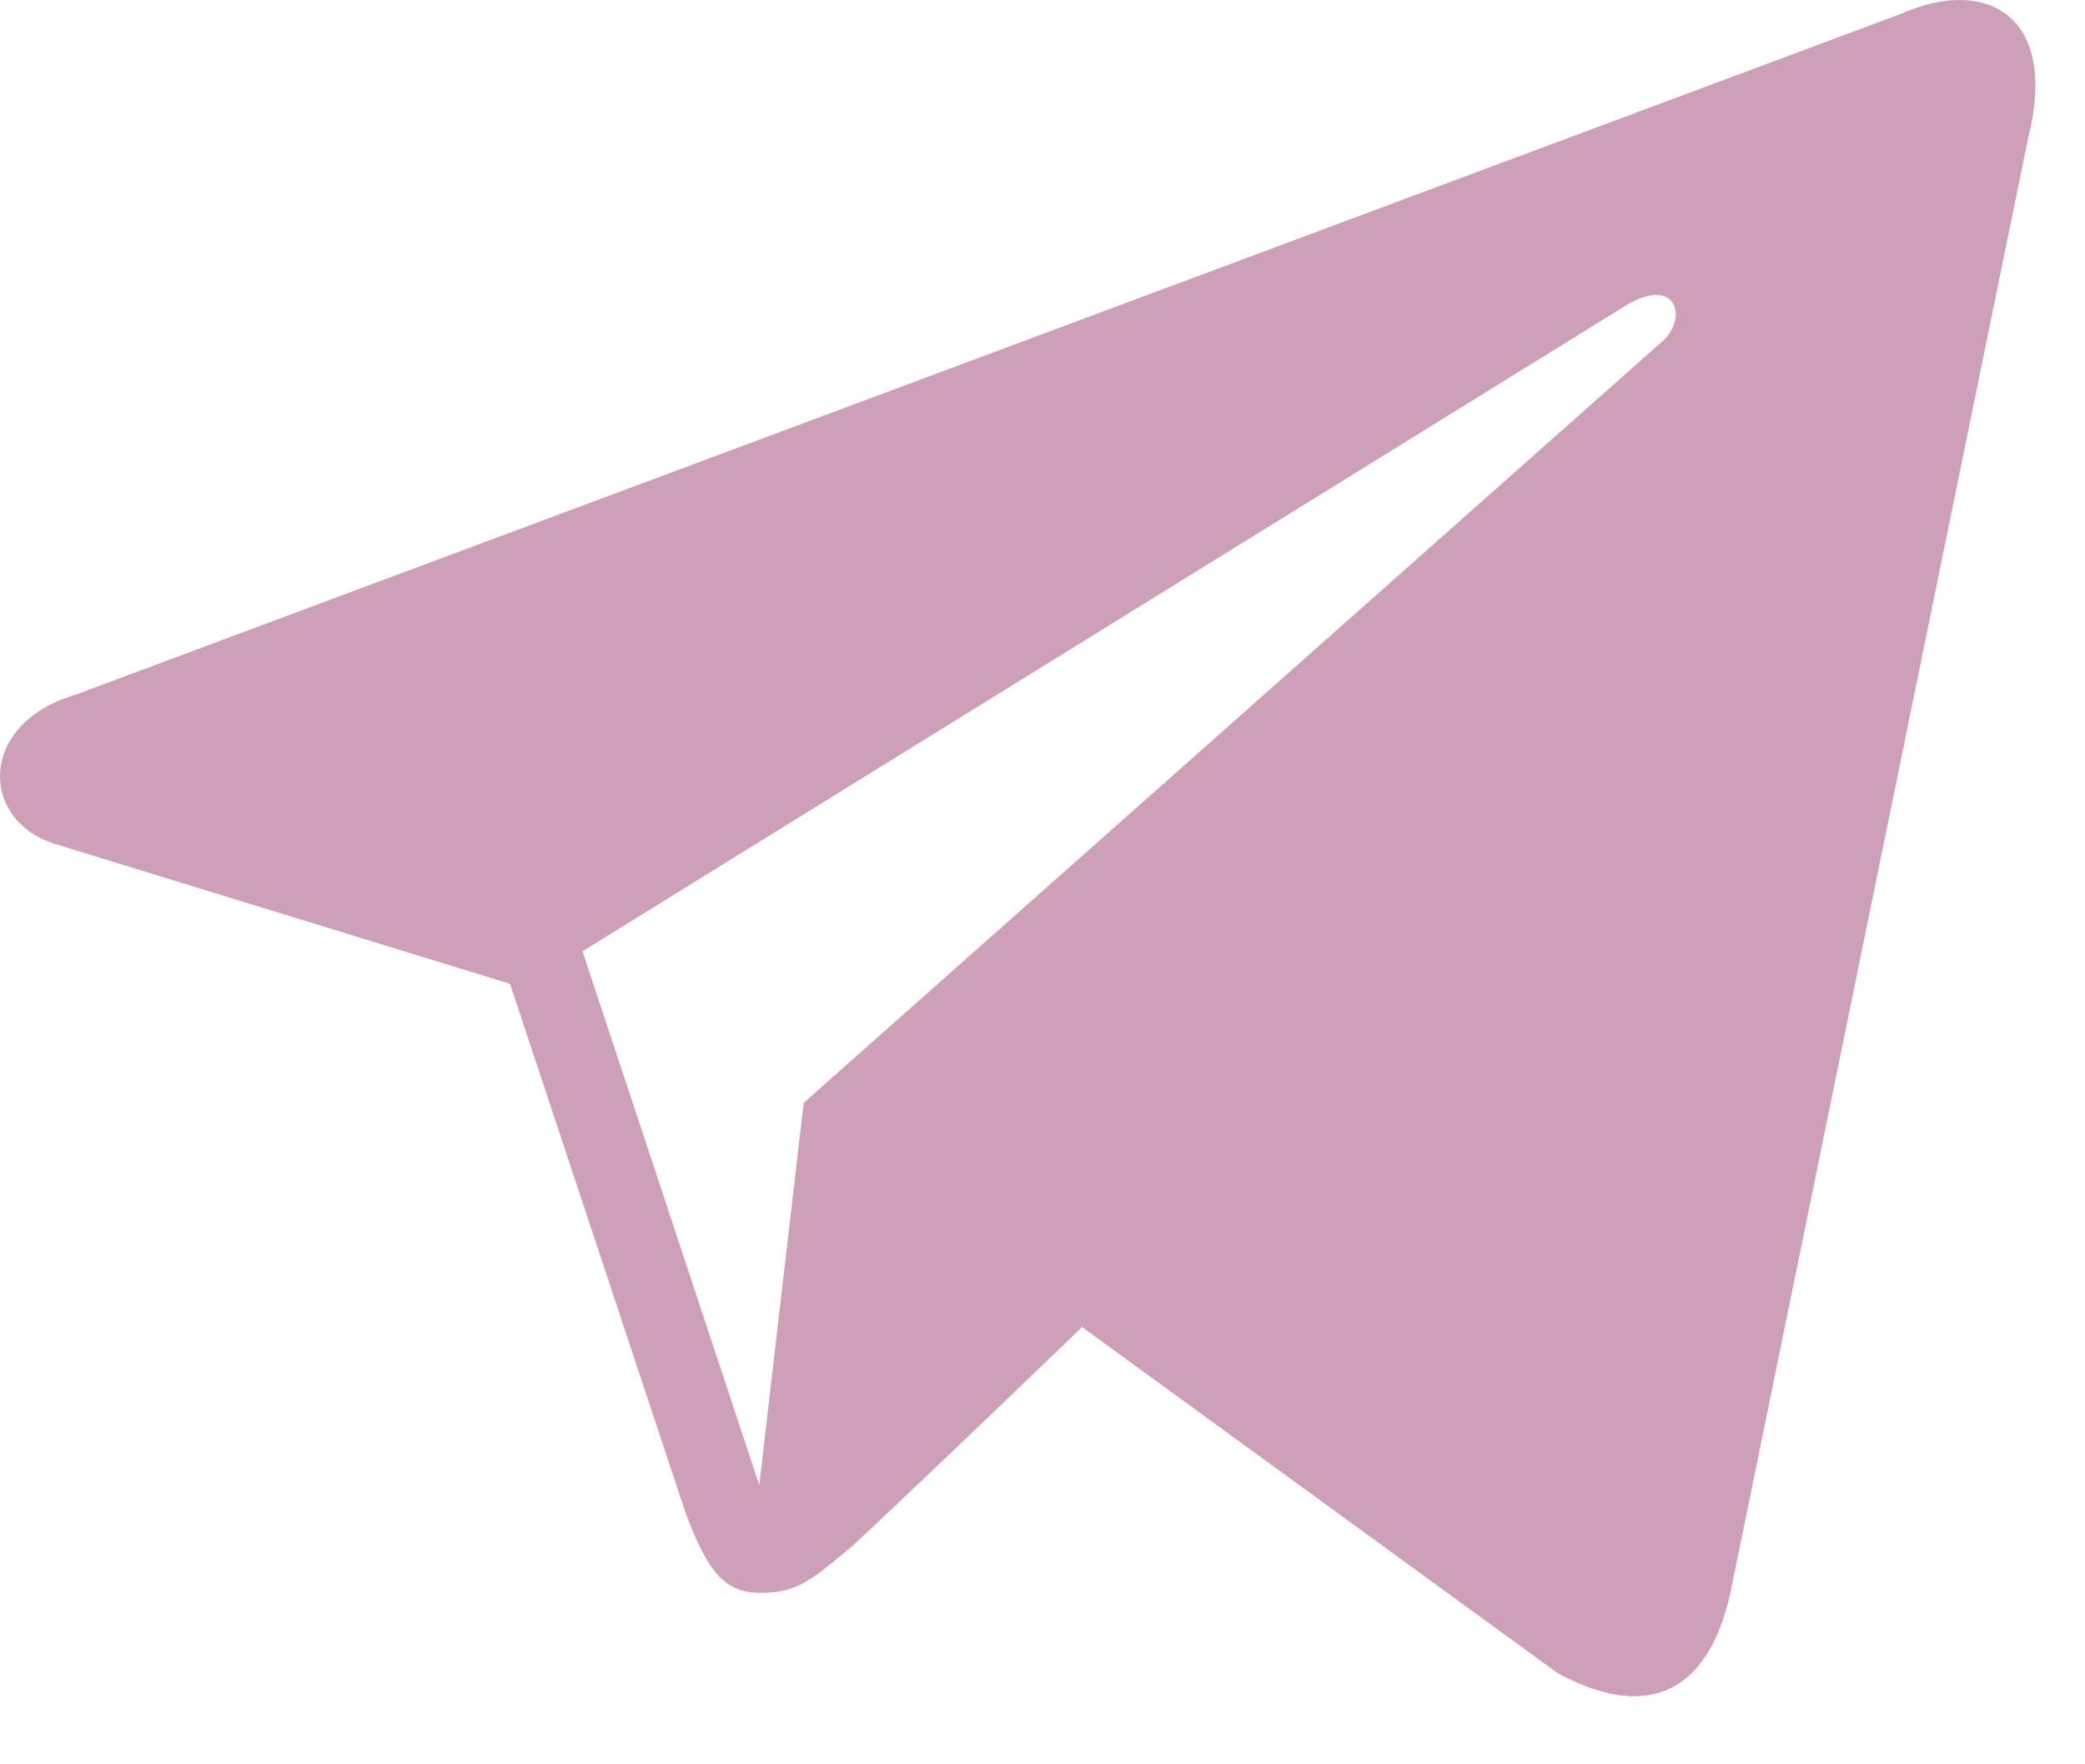 <?xml version="1.0" encoding="UTF-8"?> <svg xmlns="http://www.w3.org/2000/svg" width="13" height="11" viewBox="0 0 13 11" fill="none"> <g clip-path="url(#clip0)"> <path d="M11.851 0.087L0.477 4.329C-0.141 4.509 -0.125 5.11 0.334 5.259L3.18 6.134L4.274 9.431C4.409 9.79 4.512 9.931 4.741 9.931C4.979 9.931 5.066 9.845 5.32 9.634C5.605 9.368 6.049 8.946 6.747 8.274L9.711 10.431C10.258 10.728 10.647 10.571 10.789 9.931L12.644 0.868C12.842 0.087 12.375 -0.148 11.851 0.087ZM3.632 5.931L10.108 1.923C10.425 1.712 10.528 1.946 10.385 2.11L5.011 6.876L4.734 9.259L3.632 5.931Z" fill="#84134B" fill-opacity="0.4"></path> </g> <defs> <clipPath id="clip0"> <rect width="13" height="11" fill="white"></rect> </clipPath> </defs> </svg> 